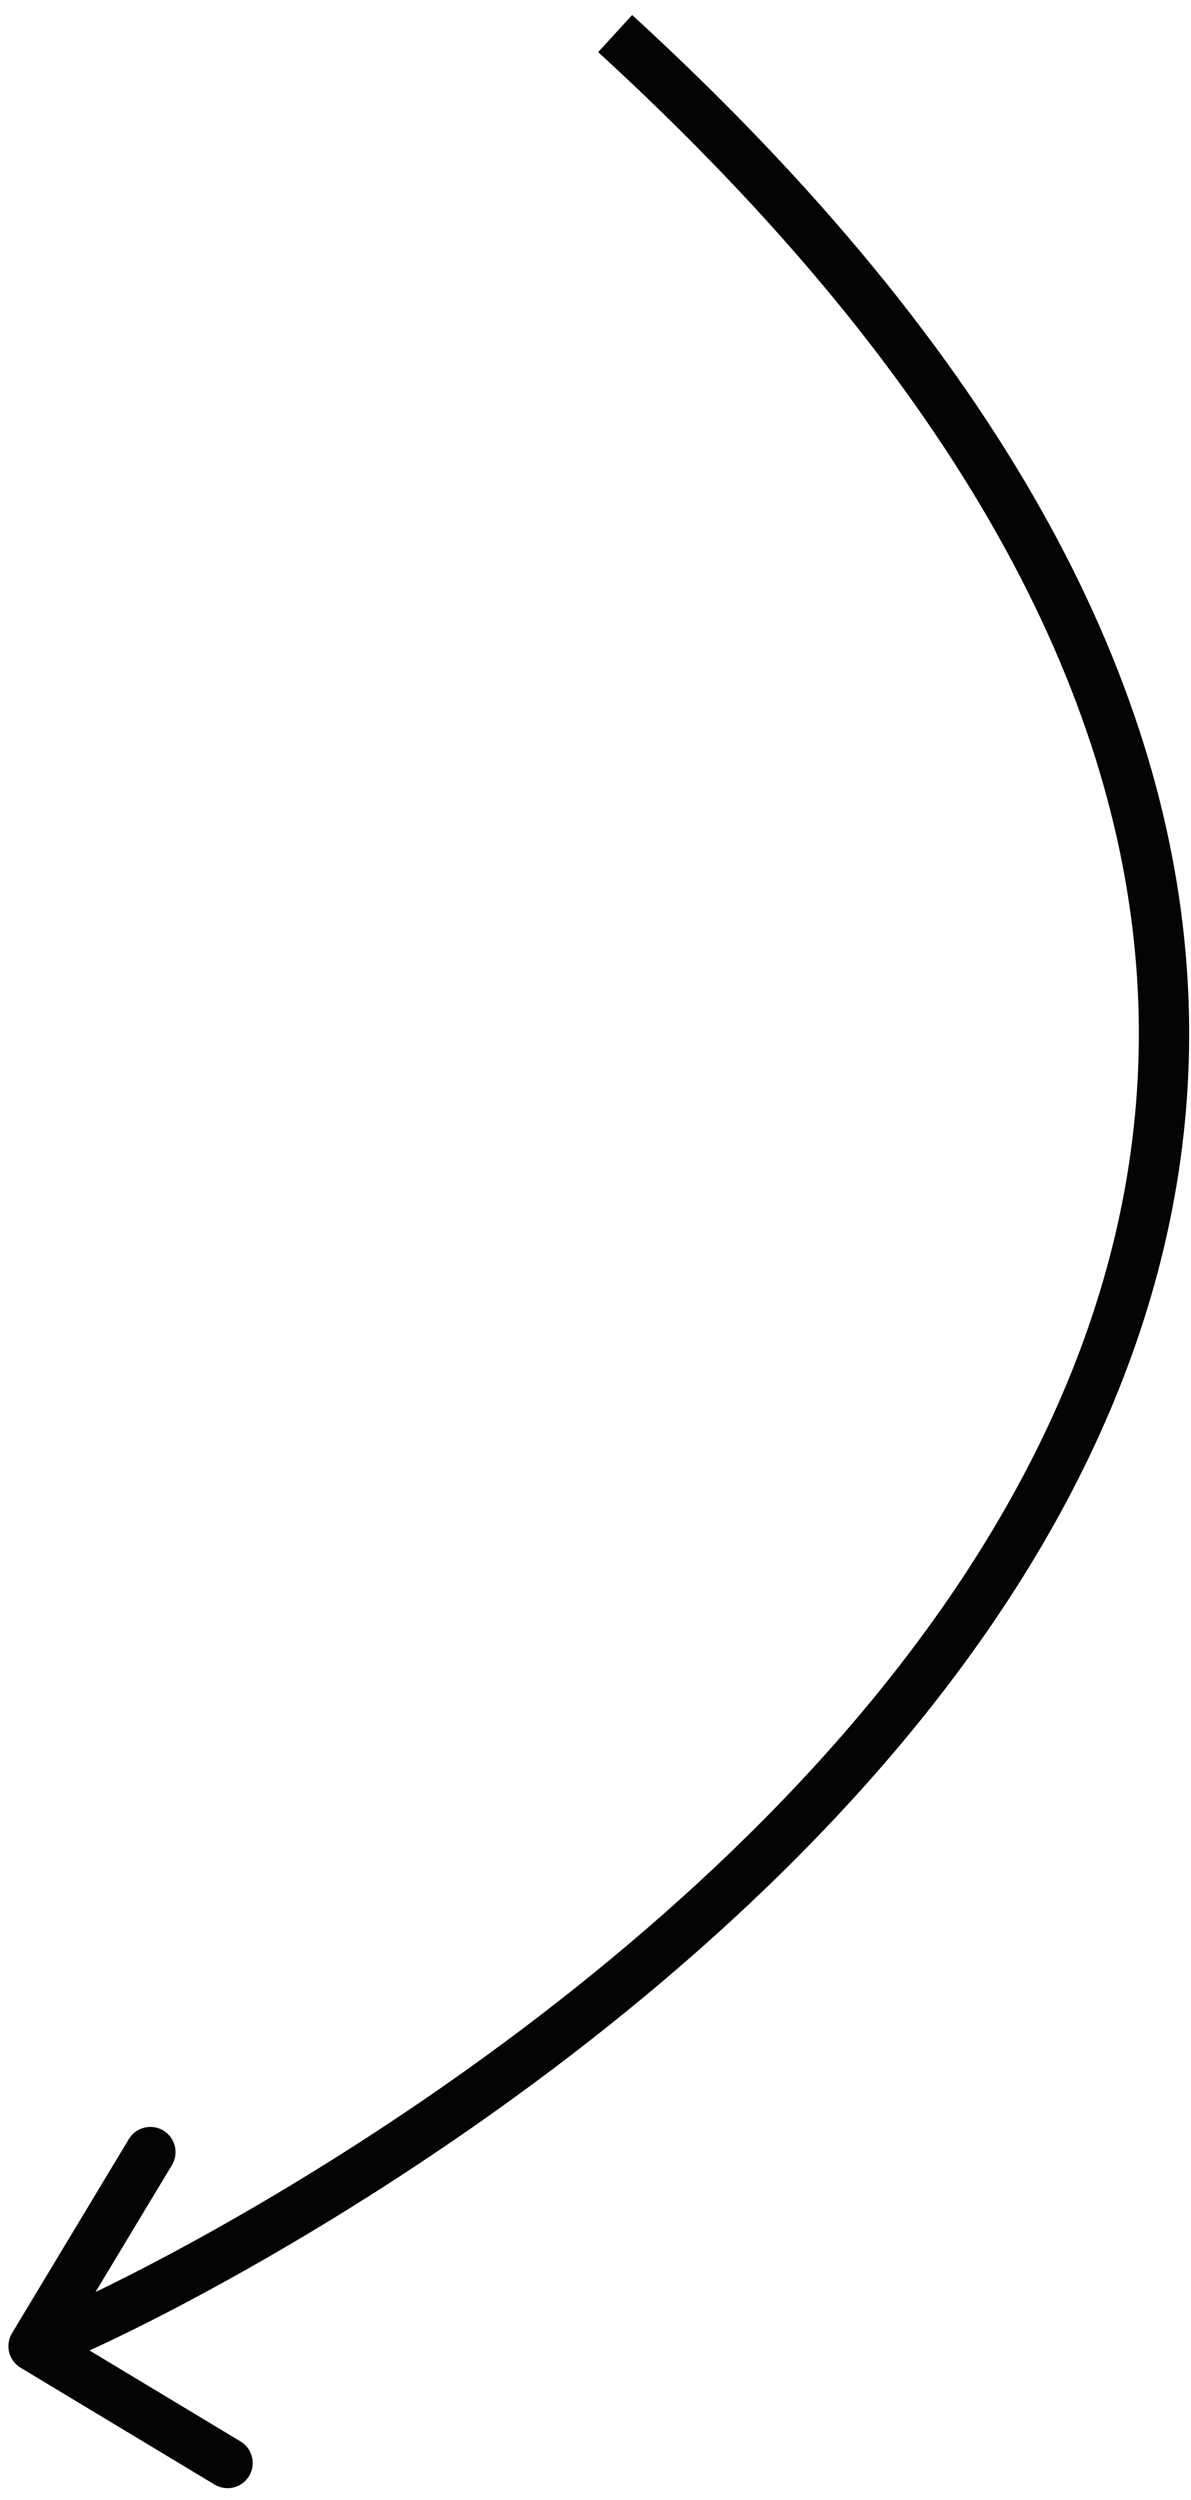 <?xml version="1.0" encoding="UTF-8"?> <svg xmlns="http://www.w3.org/2000/svg" width="71" height="149" viewBox="0 0 71 149" fill="none"> <path d="M1.227 141.103C0.517 140.676 0.288 139.754 0.716 139.044L7.68 127.479C8.107 126.77 9.029 126.541 9.739 126.968C10.448 127.395 10.677 128.317 10.25 129.027L4.059 139.307L14.339 145.497C15.049 145.925 15.278 146.846 14.851 147.556C14.423 148.266 13.502 148.495 12.792 148.067L1.227 141.103ZM37.685 0.894C59.969 21.303 69.422 40.294 70.731 57.415C72.04 74.533 65.186 89.481 55.48 101.758C45.78 114.028 33.158 123.731 22.697 130.43C17.46 133.784 12.746 136.396 9.183 138.21C7.402 139.118 5.903 139.828 4.766 140.333C3.679 140.816 2.813 141.162 2.362 141.274L1.639 138.362C1.639 138.362 1.643 138.361 1.652 138.359C1.661 138.356 1.673 138.353 1.689 138.348C1.72 138.338 1.762 138.324 1.815 138.306C1.92 138.269 2.057 138.218 2.226 138.152C2.563 138.019 3.006 137.833 3.548 137.592C4.63 137.111 6.08 136.424 7.822 135.537C11.305 133.763 15.932 131.2 21.079 127.903C31.387 121.302 43.71 111.809 53.127 99.897C62.538 87.992 68.973 73.771 67.74 57.644C66.507 41.519 57.585 23.188 35.659 3.106L37.685 0.894Z" fill="#040404"></path> </svg> 
